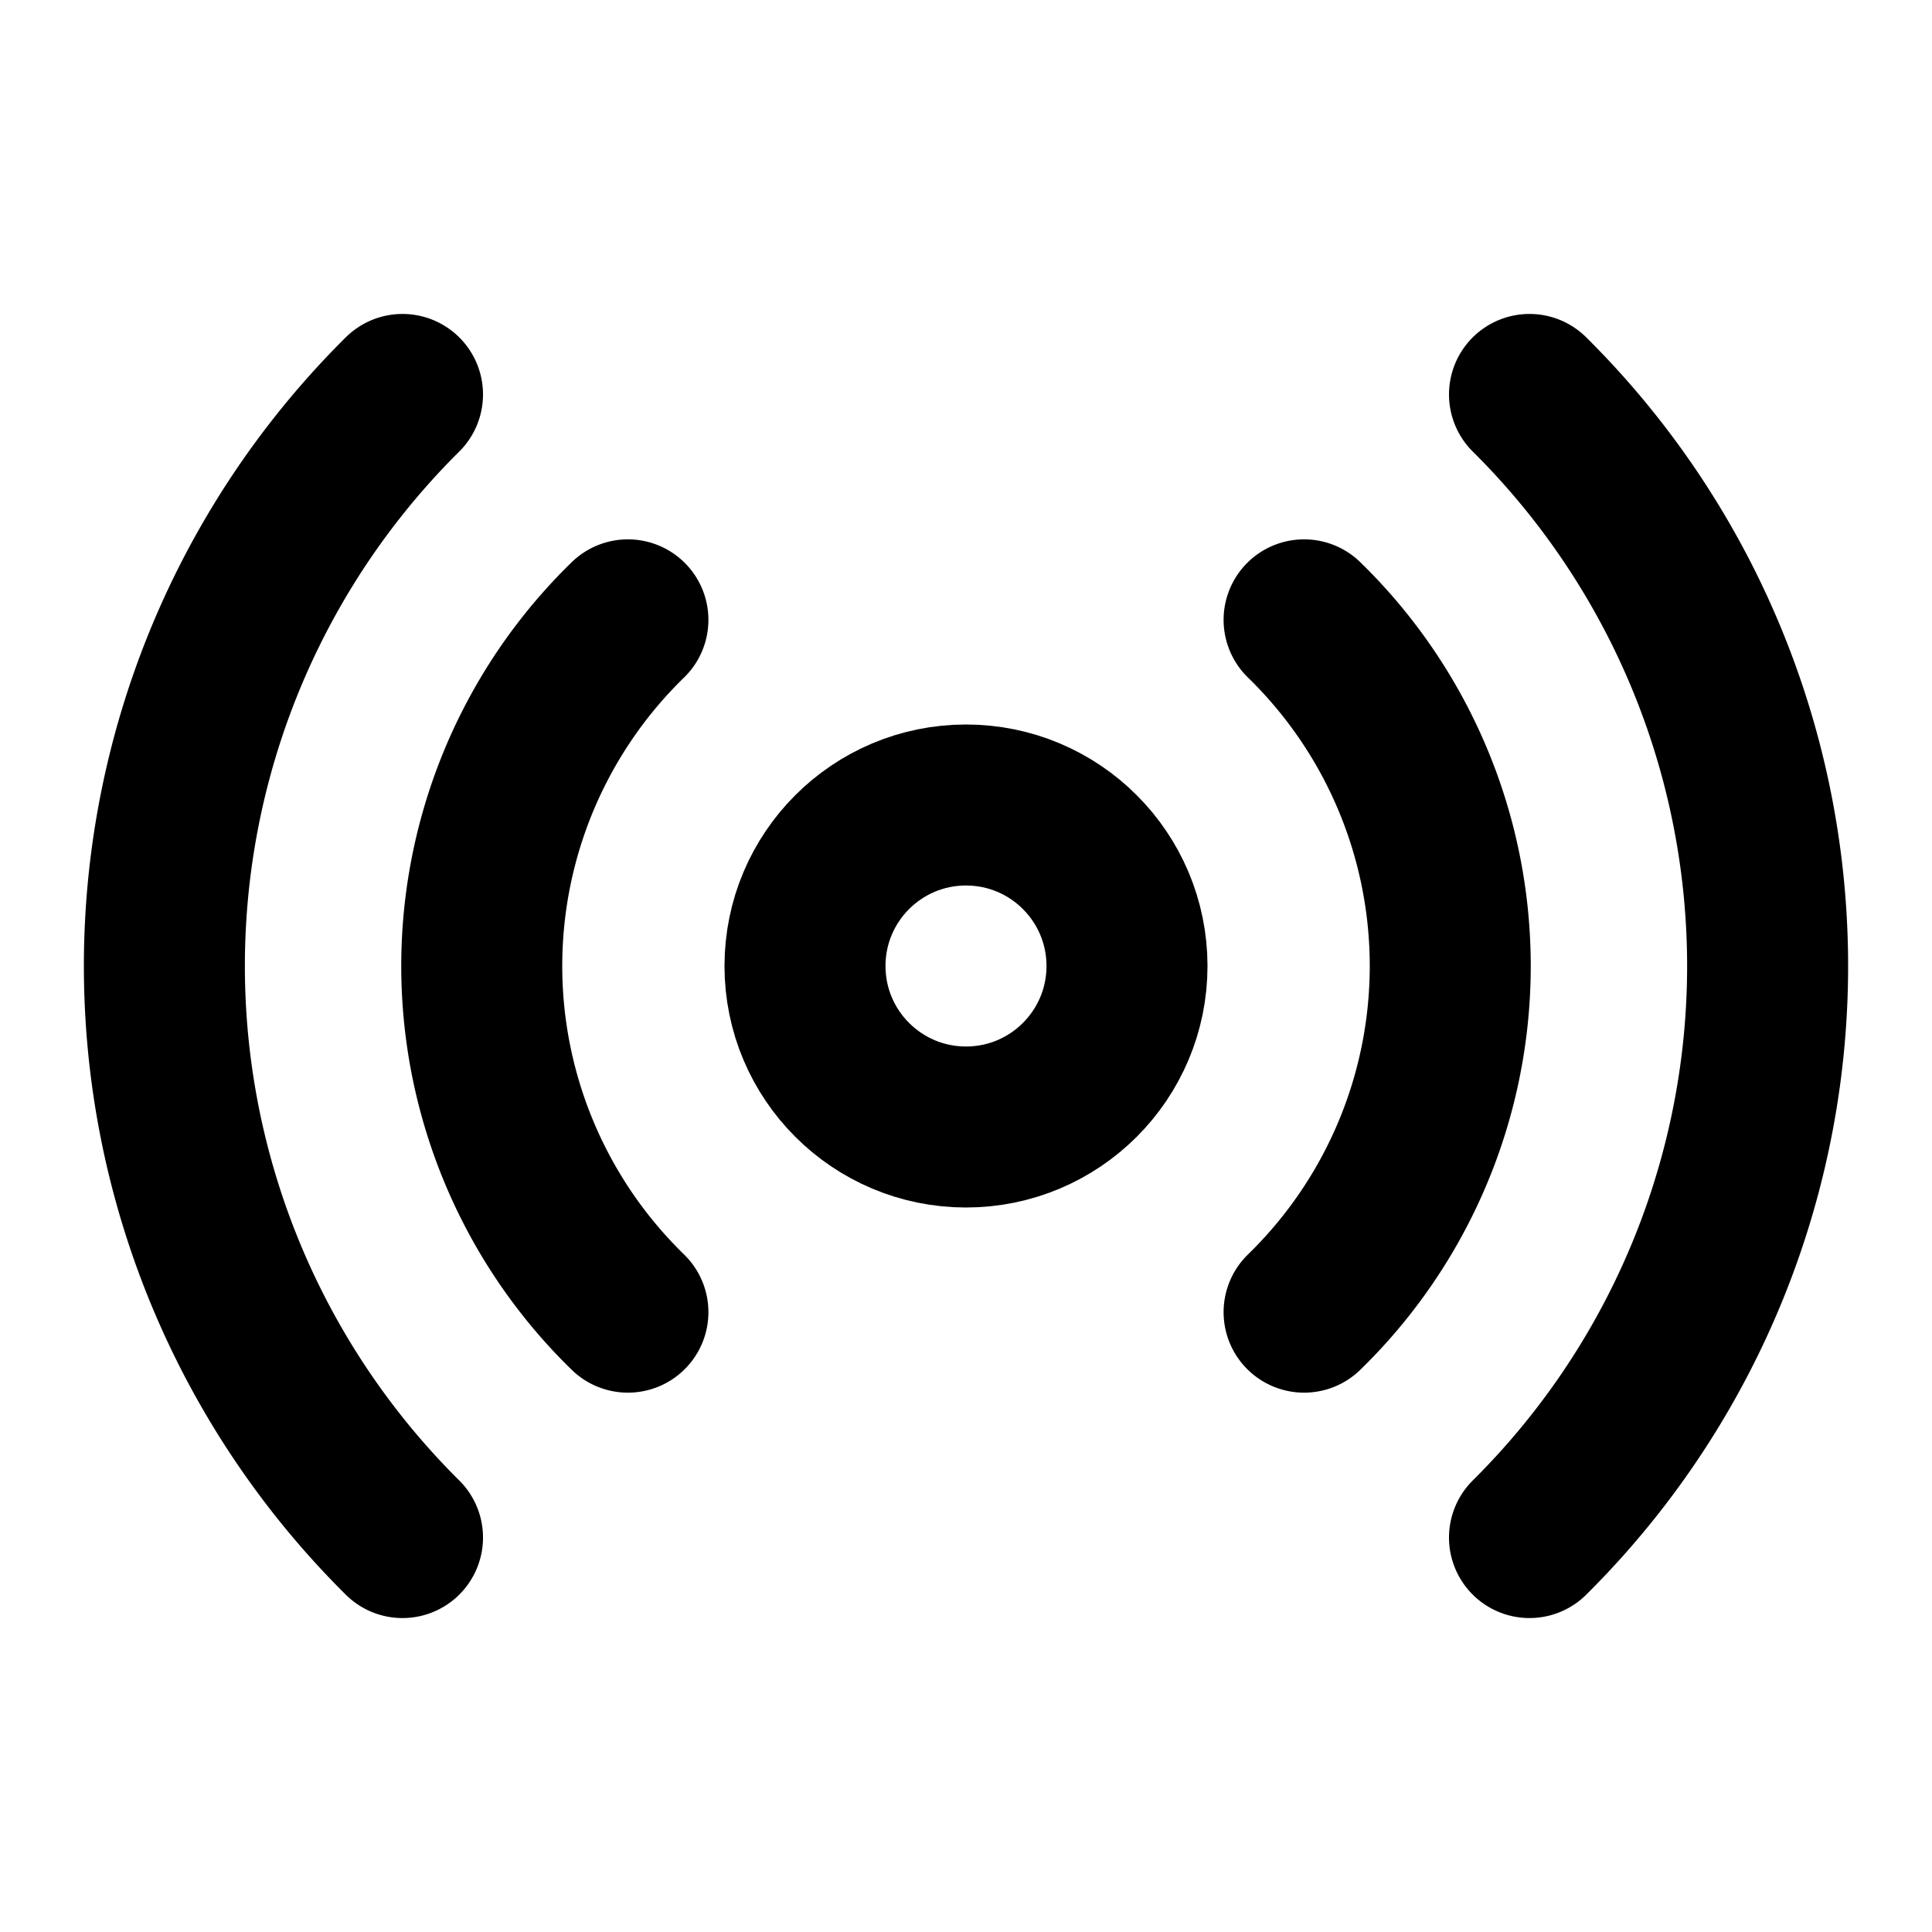 <svg class="i i-radio" viewBox="0 0 24 24" xmlns="http://www.w3.org/2000/svg" fill="none" stroke="currentColor" stroke-width="2" stroke-linecap="round" stroke-linejoin="round">
  <circle cx="12" cy="12" r="2"/>
  <path d="M5 4.9a10 10 0 0 0 0 14.2M7.8 7.7a6 6 0 0 0 0 8.6m8.4 0a6 6 0 0 0 0-8.6M19 19.1a10 10 0 0 0 0-14.2"/>
</svg>